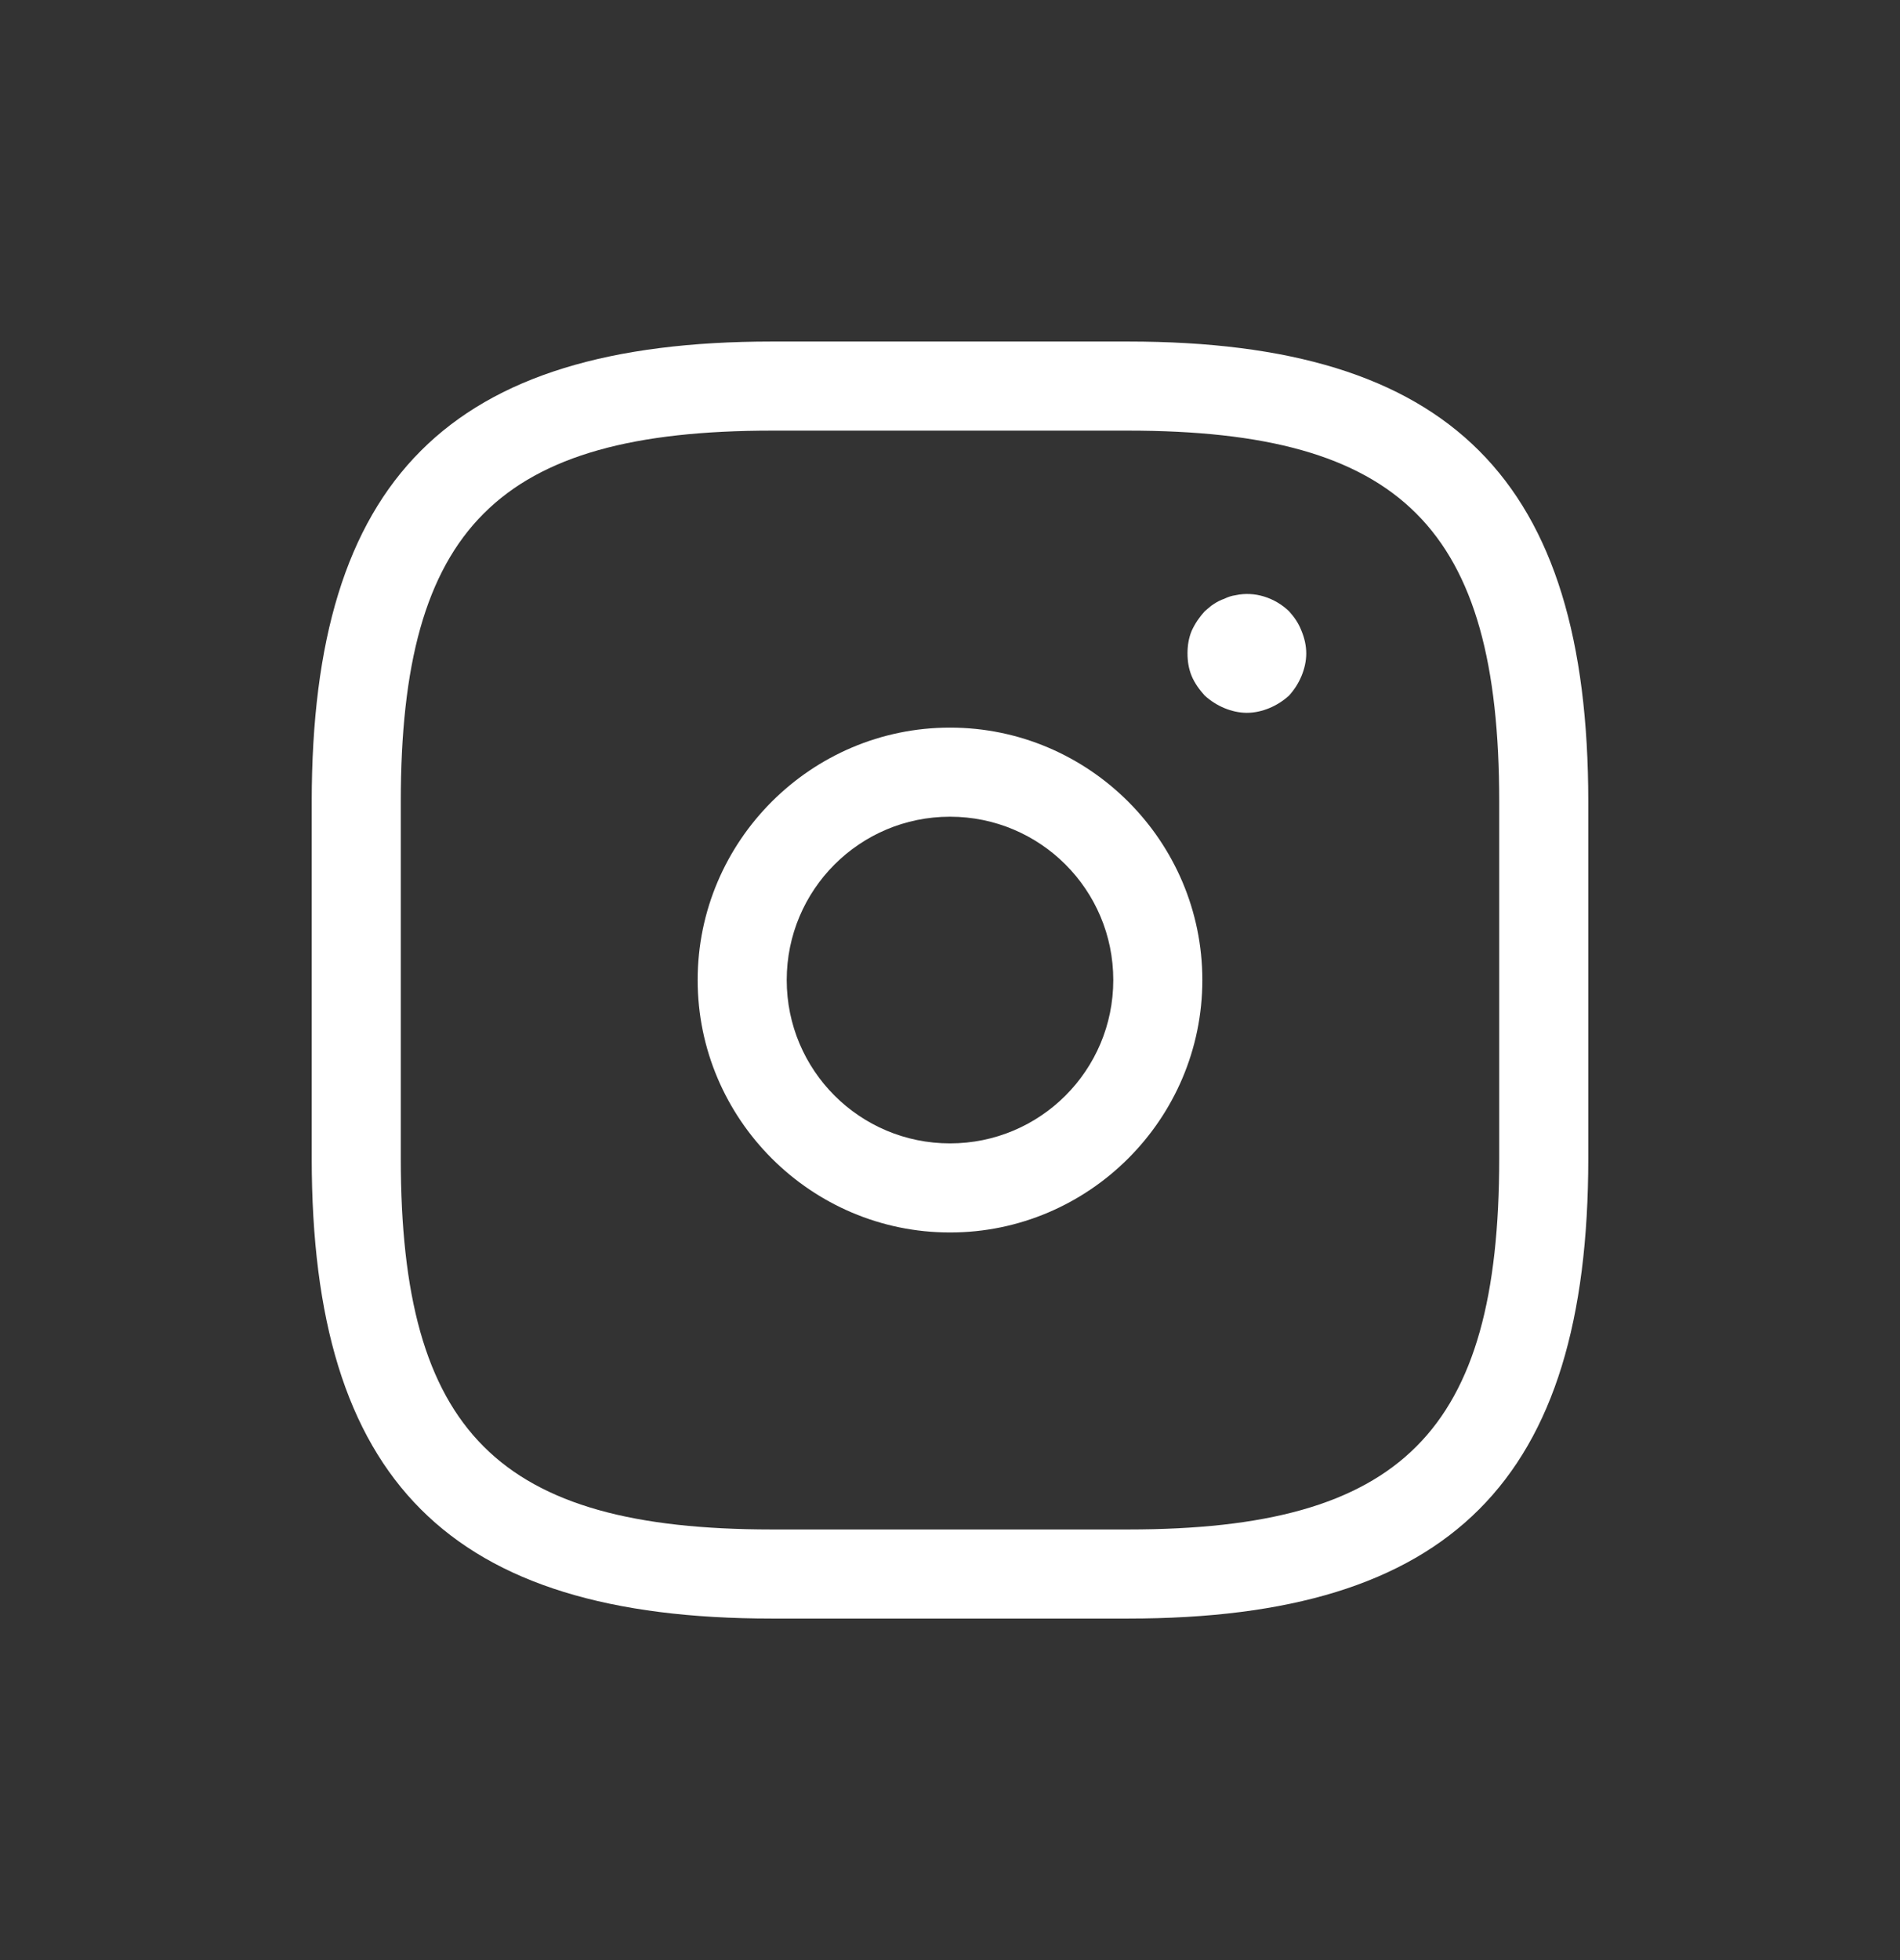 <svg width="32" height="33" viewBox="0 0 32 33" fill="none" xmlns="http://www.w3.org/2000/svg">
<rect x="0" y="0" width="32" height="33" fill="#333333" stroke="none"/>
<g clip-path="url(#clip0_6_415)">
<mask id="mask0_6_415" style="mask-type:luminance" maskUnits="userSpaceOnUse" x="4" y="4" width="24" height="25">
<path d="M28 4.5H4V28.5H28V4.5Z" fill="white"/>
</mask>
<g mask="url(#mask0_6_415)">
<path d="M19 27.25H13C7.57 27.25 5.25 24.93 5.25 19.5V13.5C5.25 8.07 7.57 5.75 13 5.75H19C24.43 5.75 26.75 8.07 26.75 13.5V19.5C26.75 24.93 24.43 27.25 19 27.25ZM13 7.25C8.39 7.25 6.75 8.89 6.75 13.5V19.5C6.75 24.11 8.39 25.75 13 25.75H19C23.61 25.75 25.25 24.11 25.25 19.5V13.5C25.25 8.89 23.61 7.25 19 7.25H13Z" fill="white"/>
<path d="M16 20.75C13.66 20.75 11.75 18.84 11.75 16.5C11.75 14.16 13.66 12.25 16 12.25C18.34 12.25 20.25 14.16 20.25 16.5C20.25 18.84 18.34 20.75 16 20.75ZM16 13.75C14.48 13.75 13.25 14.98 13.25 16.5C13.25 18.02 14.48 19.25 16 19.25C17.52 19.25 18.75 18.02 18.75 16.5C18.75 14.98 17.52 13.75 16 13.75Z" fill="white"/>
<path d="M21 12.001C20.87 12.001 20.74 11.971 20.62 11.921C20.5 11.871 20.39 11.801 20.29 11.711C20.2 11.611 20.12 11.501 20.07 11.381C20.02 11.261 20 11.131 20 11.001C20 10.871 20.02 10.741 20.07 10.621C20.13 10.491 20.2 10.391 20.29 10.291C20.34 10.251 20.39 10.201 20.44 10.171C20.5 10.131 20.56 10.101 20.62 10.081C20.68 10.051 20.74 10.031 20.81 10.021C21.13 9.951 21.47 10.061 21.71 10.291C21.8 10.391 21.87 10.491 21.92 10.621C21.97 10.741 22 10.871 22 11.001C22 11.131 21.97 11.261 21.92 11.381C21.87 11.501 21.8 11.611 21.71 11.711C21.61 11.801 21.5 11.871 21.38 11.921C21.26 11.971 21.13 12.001 21 12.001Z" fill="white"/>
</g>
</g>
<defs>
<clipPath id="clip0_6_415">
<rect width="24" height="24" fill="white" transform="translate(4 4.5)"/>
</clipPath>
</defs>
</svg>
